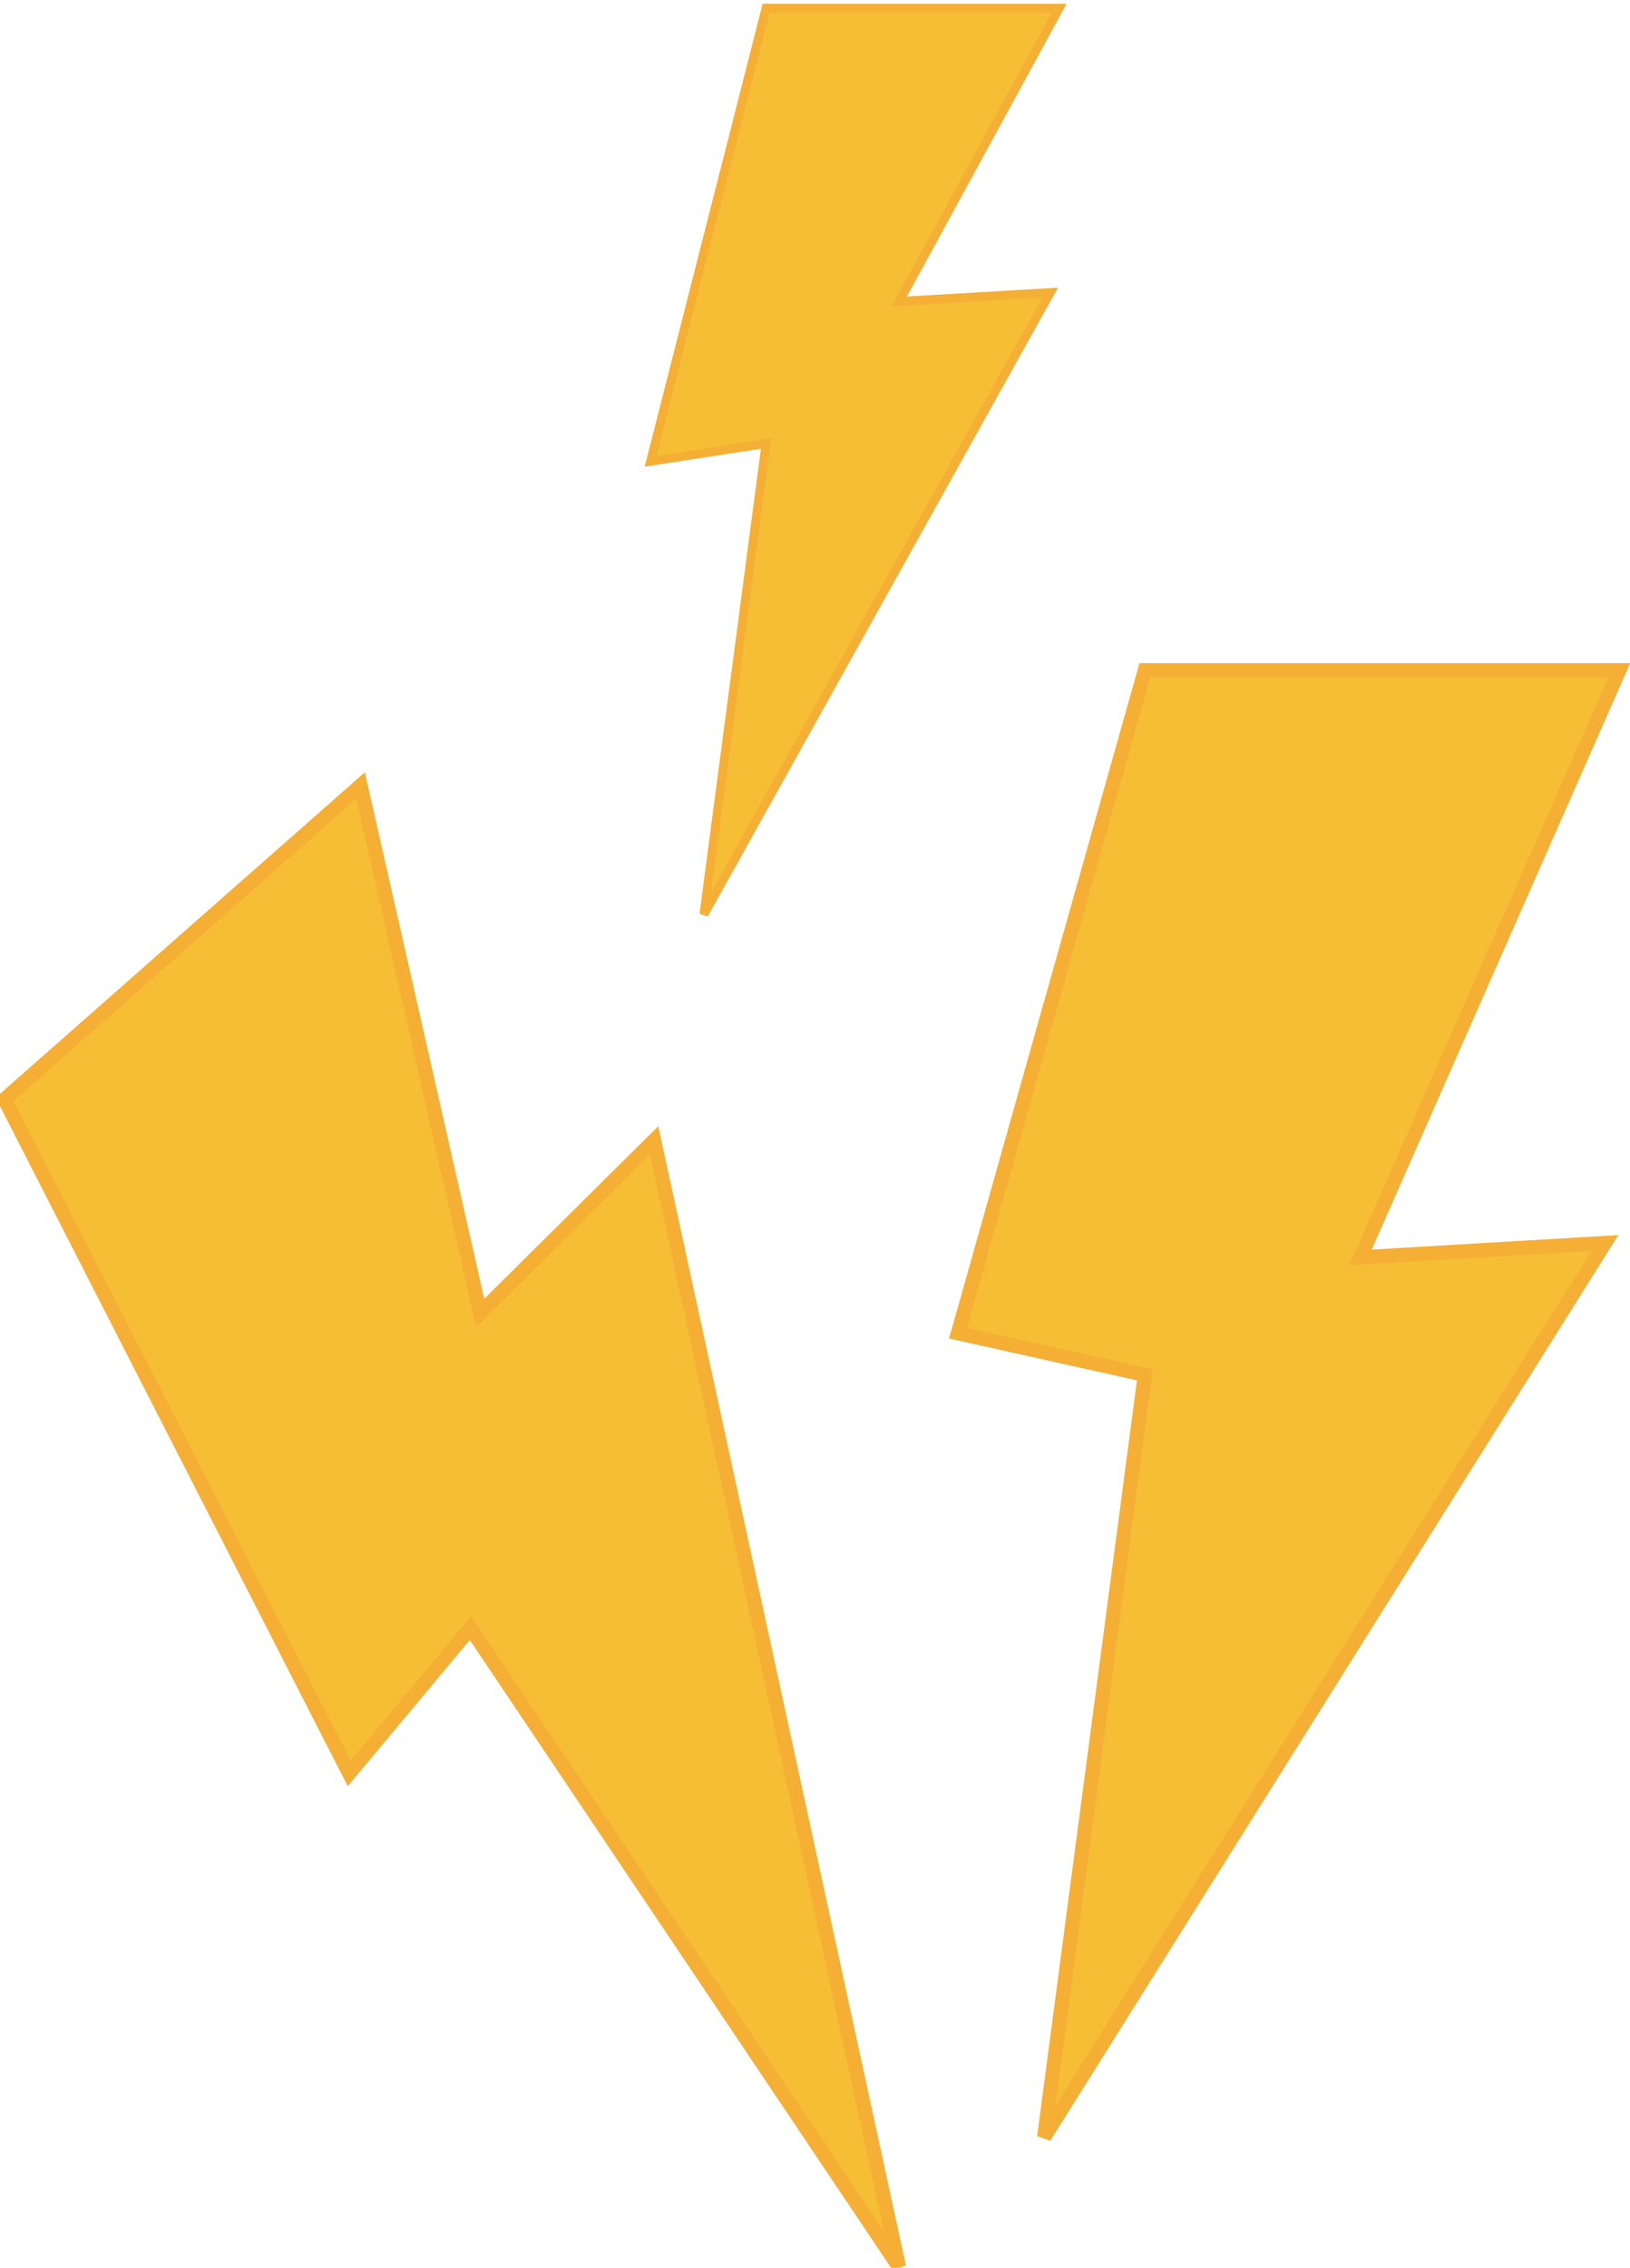 <?xml version="1.0" encoding="UTF-8" standalone="no"?>
<!-- Created with Inkscape (http://www.inkscape.org/) -->

<svg
   xmlns:dc="http://purl.org/dc/elements/1.1/"
   xmlns:cc="http://creativecommons.org/ns#"
   xmlns:rdf="http://www.w3.org/1999/02/22-rdf-syntax-ns#"
   xmlns:svg="http://www.w3.org/2000/svg"
   xmlns="http://www.w3.org/2000/svg"
   xmlns:sodipodi="http://sodipodi.sourceforge.net/DTD/sodipodi-0.dtd"
   xmlns:inkscape="http://www.inkscape.org/namespaces/inkscape"
   width="7.874mm"
   height="10.953mm"
   viewBox="0 0 27.902 38.81"
   id="svg14711"
   version="1.1"
   inkscape:version="0.91 r13725"
   sodipodi:docname="electricity.svg">
  <defs
     id="defs14713" />
  <sodipodi:namedview
     id="base"
     pagecolor="#ffffff"
     bordercolor="#666666"
     borderopacity="1.0"
     inkscape:pageopacity="0.0"
     inkscape:pageshadow="2"
     inkscape:zoom="1.665234"
     inkscape:cx="-127.7932"
     inkscape:cy="26.5643"
     inkscape:document-units="px"
     inkscape:current-layer="layer1"
     showgrid="false"
     fit-margin-top="0"
     fit-margin-left="0"
     fit-margin-right="0"
     fit-margin-bottom="0"
     inkscape:window-width="2560"
     inkscape:window-height="1386"
     inkscape:window-x="0"
     inkscape:window-y="0"
     inkscape:window-maximized="1" />
  <g
     inkscape:label="Layer 1"
     inkscape:groupmode="layer"
     id="layer1"
     transform="translate(-406.41,-520.116)">
    <g
       style="display:inline"
       id="g49994"
       transform="matrix(0.482,0,0,0.482,526.433,136.198)">
      <g
         id="g49244"
         transform="matrix(0.505,0,0,0.505,-135.964,728.278)">
        <path
           inkscape:connector-curvature="0"
           id="path49242"
           d="M -109.975,182.236 -143.342,182.236 -156.487,228.851 -143.342,231.781 -150.42,285.372 -110.986,222.509 -128.175,223.52 Z"
           style="fill:#f5be35;fill-opacity:1;fill-rule:evenodd;stroke:#f5af35;stroke-width:1;stroke-linecap:butt;stroke-linejoin:miter;stroke-miterlimit:4;stroke-dasharray:none;stroke-opacity:1"
           sodipodi:nodetypes="cccccccc" />
      </g>
      <g
         id="g49244-4"
         transform="matrix(0.379,-0.334,0.334,0.379,-255.391,718.6)">
        <path
           inkscape:connector-curvature="0"
           id="path49242-9"
           d="M -109.975,182.236 -143.342,182.236 -156.487,233.804 -143.342,231.781 -150.42,285.372 -110.986,214.592 -128.175,215.603 Z"
           style="fill:#f5be35;fill-opacity:1;fill-rule:evenodd;stroke:#f5af35;stroke-width:1;stroke-linecap:butt;stroke-linejoin:miter;stroke-miterlimit:4;stroke-dasharray:none;stroke-opacity:1" />
      </g>
      <g
         style="opacity:1"
         id="g49244-2"
         transform="matrix(0.312,0,0,0.312,-177.082,739.941)">
        <path
           inkscape:connector-curvature="0"
           id="path49242-0"
           d="M -109.975,182.236 -143.342,182.236 -156.487,233.804 -143.342,231.781 -150.42,285.372 -110.986,214.592 -128.175,215.603 Z"
           style="fill:#f5be35;fill-opacity:1;fill-rule:evenodd;stroke:#f5af35;stroke-width:1;stroke-linecap:butt;stroke-linejoin:miter;stroke-miterlimit:4;stroke-dasharray:none;stroke-opacity:1" />
      </g>
    </g>
  </g>
</svg>
